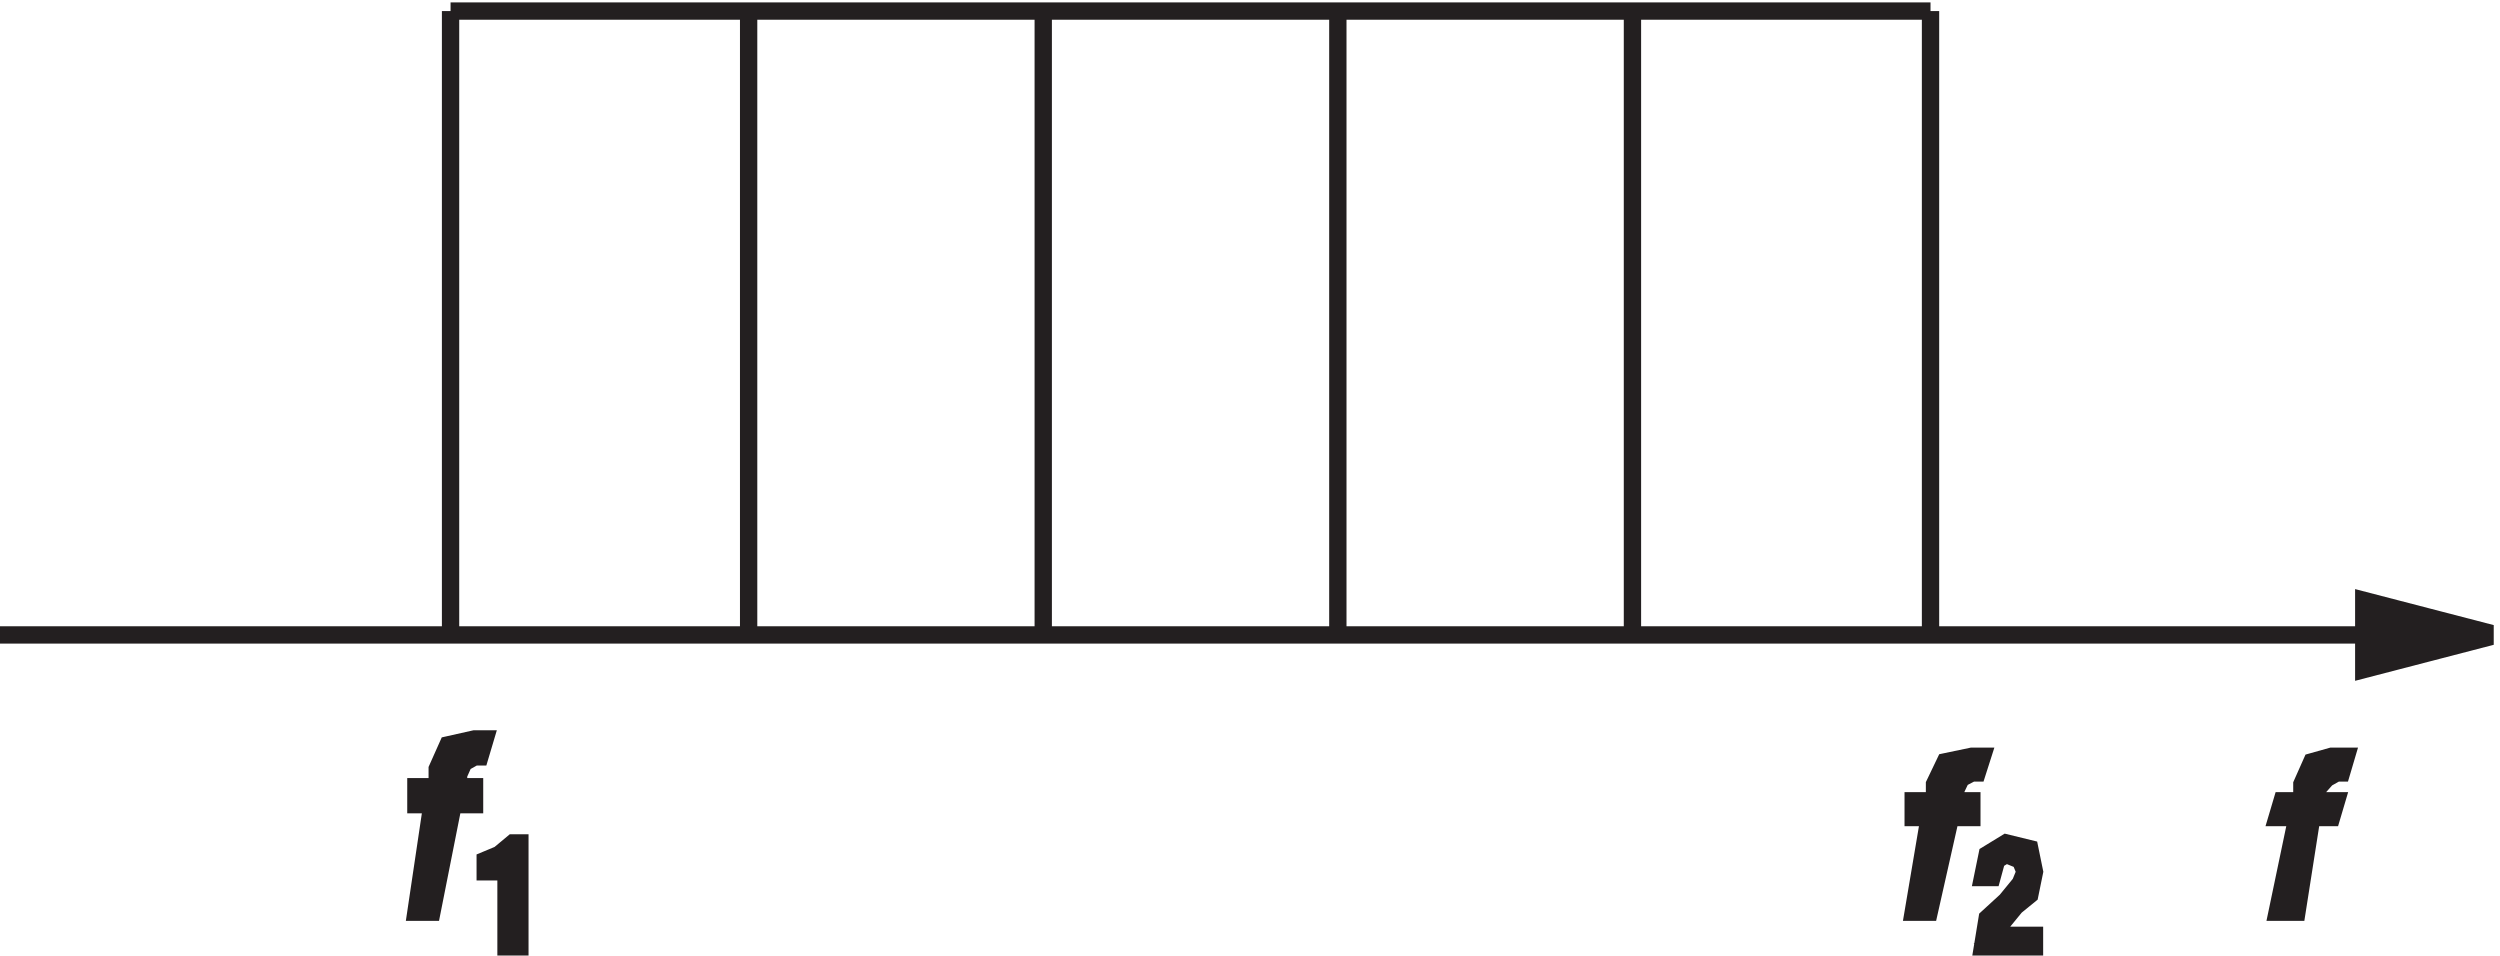 <svg xmlns="http://www.w3.org/2000/svg" xml:space="preserve" width="143.9" height="55"><path d="m1078.83 140.031-52.5 13.633v-30l52.5 13.637v2.73" style="fill:#231f20;fill-opacity:1;fill-rule:evenodd;stroke:none" transform="matrix(.133 0 0 -.133 -.444 54.99)"/><path d="m1078.83 140.031-52.5 13.633v-30l52.5 13.637zM3.332 138.664H1078.83M198.332 408.668v-270m0 270h640.5m0 0v-270m-511.5 270v-270m127.5 270v-270m127.5 270v-270m127.5 270v-270" style="fill:none;stroke:#231f20;stroke-width:7.5;stroke-linecap:butt;stroke-linejoin:miter;stroke-miterlimit:10;stroke-dasharray:none;stroke-opacity:1" transform="matrix(.133 0 0 -.133 -.444 54.99)"/><path d="m871.559 23.668-8.18-7.5-2.047-12.5h22.5v5h-18.406l8.179 10 2.047 2.5 6.137 5 2.043 10-2.043 10-10.23 2.5-8.18-5-2.047-10h4.094l2.043 7.5 4.09 2.5 6.136-2.5 2.047-5-2.047-5-4.09-5-2.046-2.5" style="fill:#231f20;fill-opacity:1;fill-rule:evenodd;stroke:none" transform="matrix(.133 0 0 -.133 -.444 54.99)"/><path d="m871.559 23.668-8.18-7.5-2.047-12.5h22.5v5h-18.406l8.179 10 2.047 2.5 6.137 5 2.043 10-2.043 10-10.23 2.5-8.18-5-2.047-10h4.094l2.043 7.5 4.09 2.5 6.136-2.5 2.047-5-2.047-5-4.09-5z" style="fill:none;stroke:#231f20;stroke-width:7.5;stroke-linecap:butt;stroke-linejoin:miter;stroke-miterlimit:10;stroke-dasharray:none;stroke-opacity:1" transform="matrix(.133 0 0 -.133 -.444 54.99)"/><path d="M861.332 86.168h-4.613l-11.539-2.414-4.617-9.64v-7.235h-9.231v-7.23h6.926l-6.926-40.981h6.926l9.23 40.98h9.231v7.23h-6.926v4.825l2.309 4.82 4.617 2.41h2.304l2.309 7.235" style="fill:#231f20;fill-opacity:1;fill-rule:evenodd;stroke:none" transform="matrix(.133 0 0 -.133 -.444 54.99)"/><path d="M861.332 86.168h-4.613l-11.539-2.414-4.617-9.64v-7.235h-9.231v-7.23h6.926l-6.926-40.981h6.926l9.23 40.98h9.231v7.23h-6.926v4.825l2.309 4.82 4.617 2.41h2.304z" style="fill:none;stroke:#231f20;stroke-width:7.5;stroke-linecap:butt;stroke-linejoin:miter;stroke-miterlimit:10;stroke-dasharray:none;stroke-opacity:1" transform="matrix(.133 0 0 -.133 -.444 54.99)"/><path d="M1018.83 86.168h-6.42l-8.58-2.414-4.283-9.64v-7.235h-8.57l-2.145-7.23h8.574l-8.574-40.981h8.574l6.424 40.98h8.58l2.14 7.23h-8.57v4.825l4.28 4.82 4.29 2.41h2.14l2.14 7.235" style="fill:#231f20;fill-opacity:1;fill-rule:evenodd;stroke:none" transform="matrix(.133 0 0 -.133 -.444 54.99)"/><path d="M1018.83 86.168h-6.42l-8.58-2.414-4.283-9.64v-7.235h-8.57l-2.145-7.23h8.574l-8.574-40.981h8.574l6.424 40.98h8.58l2.14 7.23h-8.57v4.825l4.28 4.82 4.29 2.41h2.14z" style="fill:none;stroke:#231f20;stroke-width:7.5;stroke-linecap:butt;stroke-linejoin:miter;stroke-miterlimit:10;stroke-dasharray:none;stroke-opacity:1" transform="matrix(.133 0 0 -.133 -.444 54.99)"/><path d="M213.332 93.668h-4.613l-11.539-2.586-4.617-10.348v-7.757h-9.231v-7.758h6.926l-6.926-46.551h6.926l9.23 46.55h9.231v7.759h-6.926v5.171l2.309 5.172 4.617 2.586h2.304l2.309 7.762" style="fill:#231f20;fill-opacity:1;fill-rule:evenodd;stroke:none" transform="matrix(.133 0 0 -.133 -.444 54.99)"/><path d="M213.332 93.668h-4.613l-11.539-2.586-4.617-10.348v-7.757h-9.231v-7.758h6.926l-6.926-46.551h6.926l9.23 46.55h9.231v7.759h-6.926v5.171l2.309 5.172 4.617 2.586h2.304z" style="fill:none;stroke:#231f20;stroke-width:7.5;stroke-linecap:butt;stroke-linejoin:miter;stroke-miterlimit:10;stroke-dasharray:none;stroke-opacity:1" transform="matrix(.133 0 0 -.133 -.444 54.99)"/><path d="M222.332 36.168v-32.5h6v45h-3l-6-5-6-2.5v-5h9" style="fill:#231f20;fill-opacity:1;fill-rule:evenodd;stroke:none" transform="matrix(.133 0 0 -.133 -.444 54.99)"/><path d="M222.332 36.168v-32.5h6v45h-3l-6-5-6-2.5v-5z" style="fill:none;stroke:#231f20;stroke-width:7.5;stroke-linecap:butt;stroke-linejoin:miter;stroke-miterlimit:10;stroke-dasharray:none;stroke-opacity:1" transform="matrix(.133 0 0 -.133 -.444 54.99)"/></svg>
